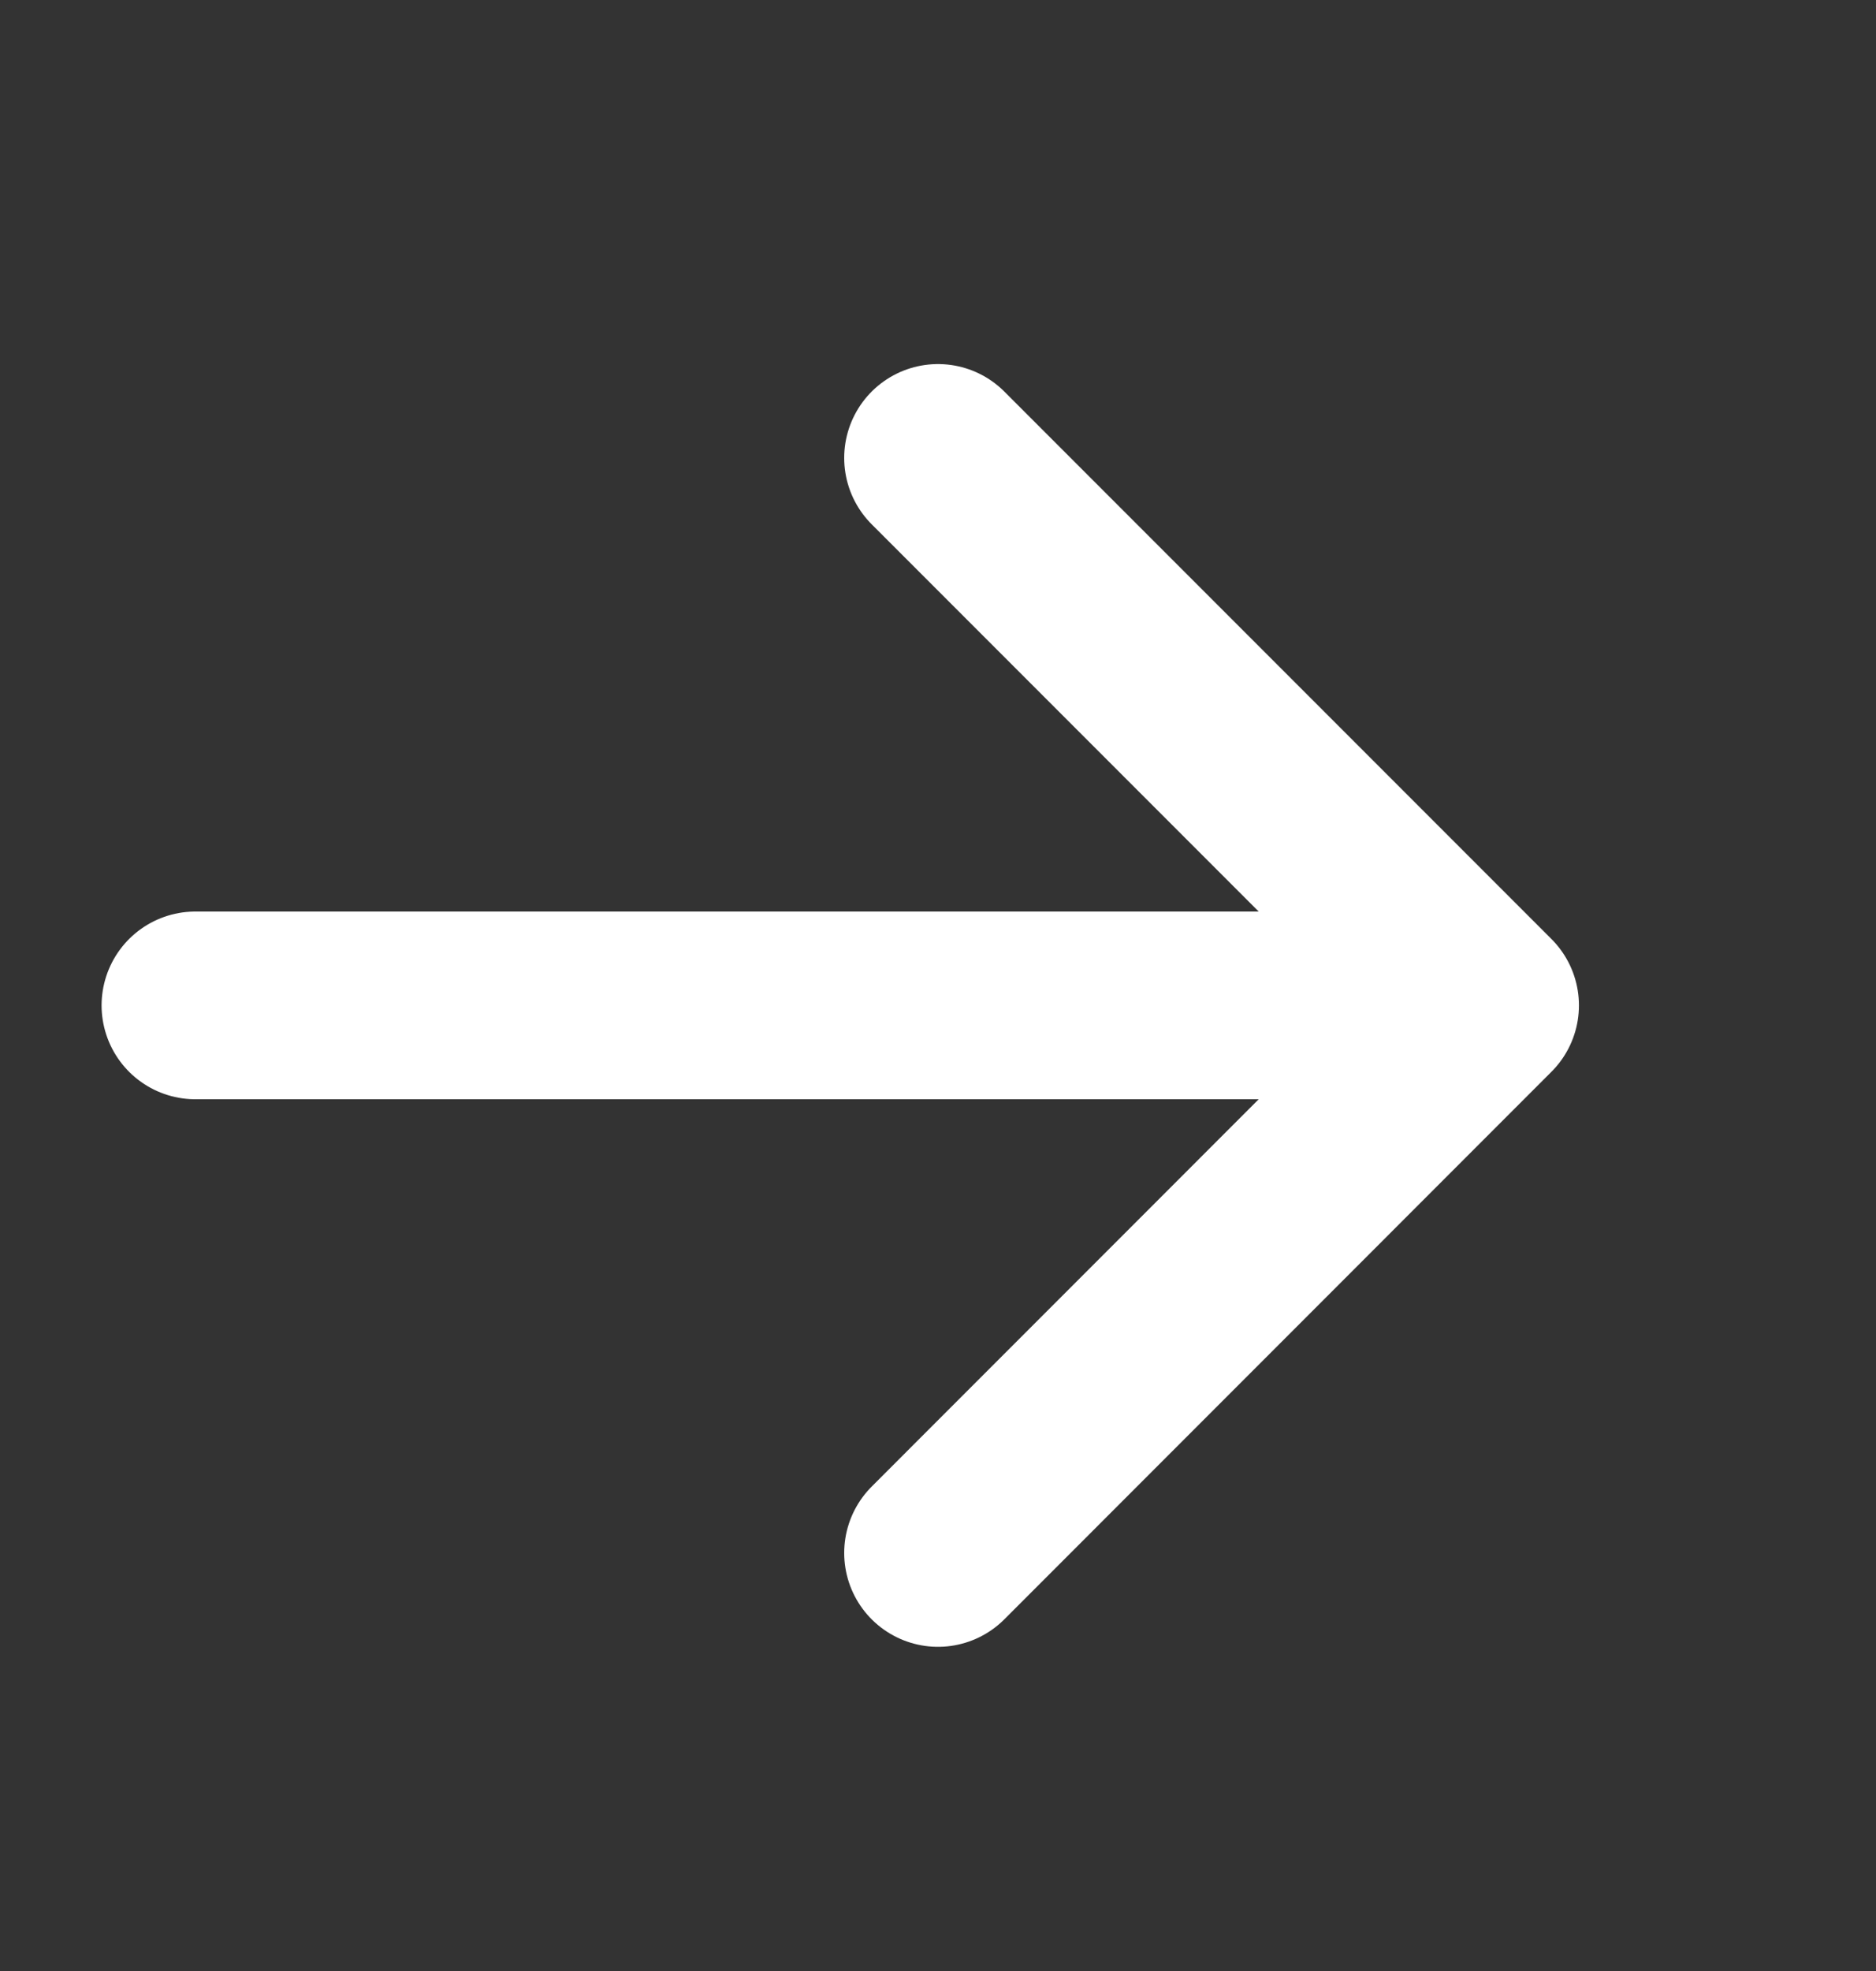 <svg width="20" height="21" viewBox="0 0 20 21" fill="none" xmlns="http://www.w3.org/2000/svg">
<rect x="0" y="0" width="20" height="21" fill="#333333" stroke="none"/>
<path d="M2.083 10.712H15.833M15.833 10.712L10 4.879M15.833 10.712L10 16.546" stroke="white" stroke-width="2" stroke-linecap="round" stroke-linejoin="round"/>
</svg>
